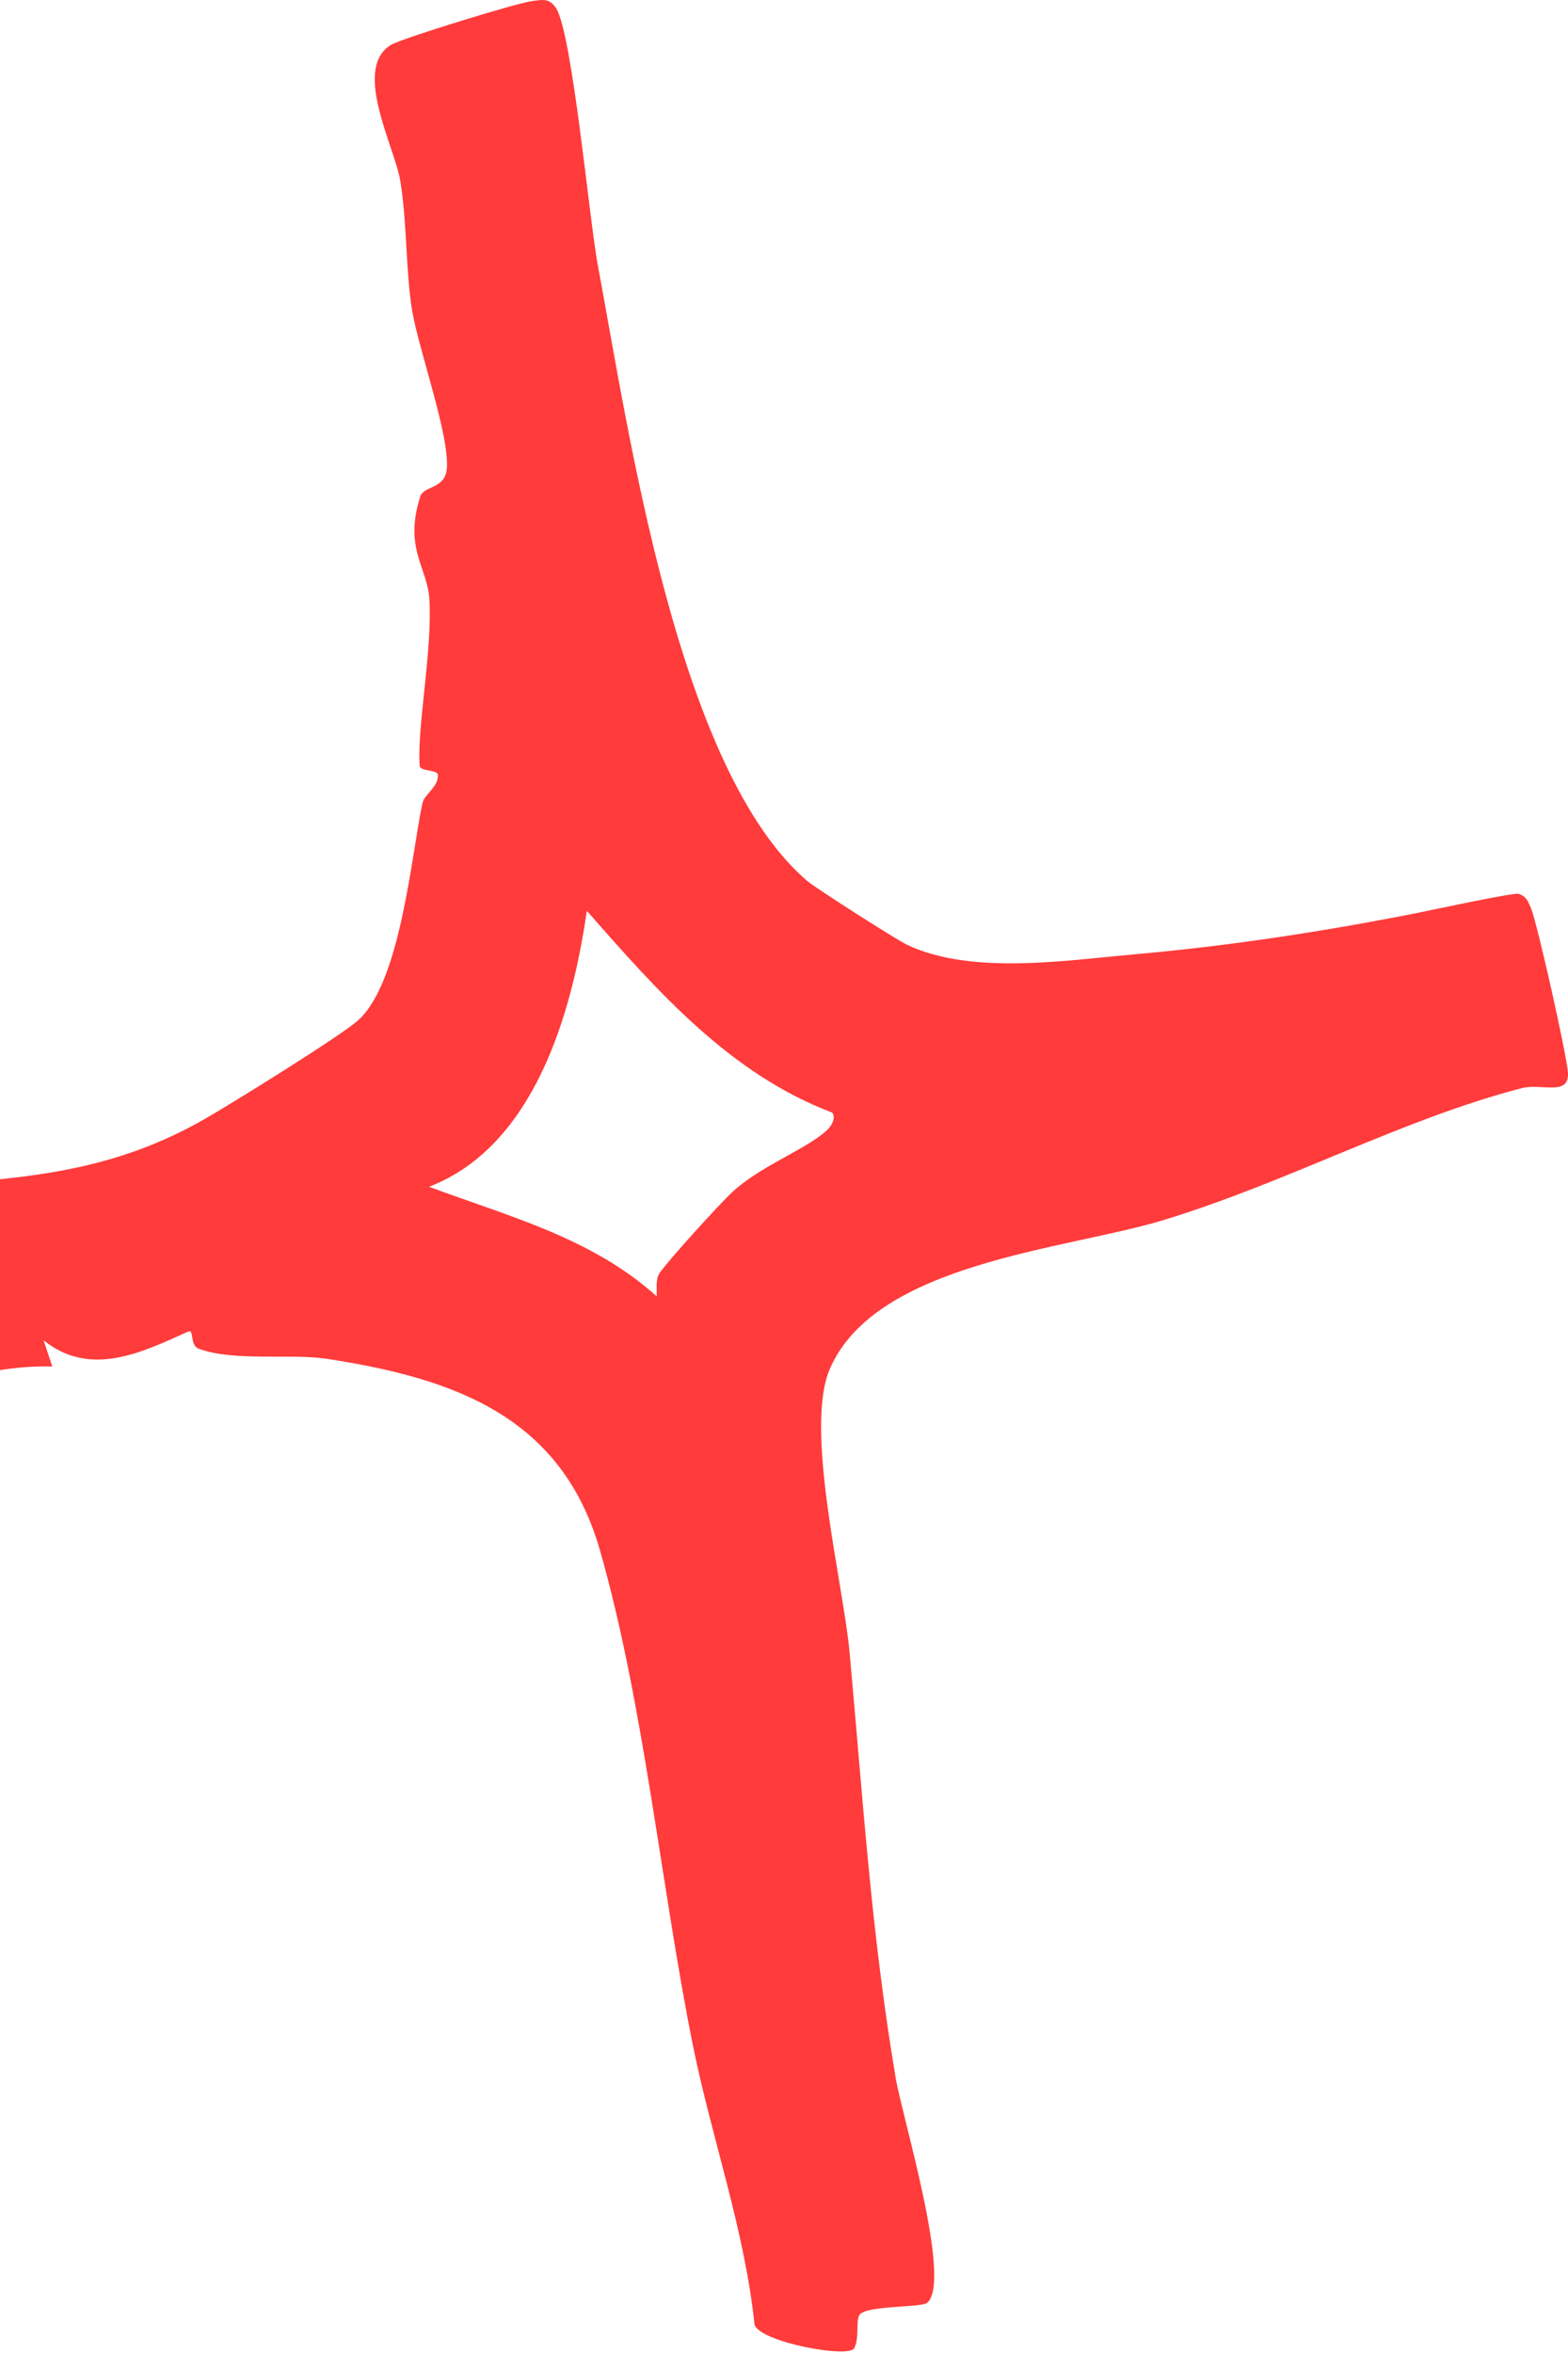 <svg width="154" height="231" viewBox="0 0 154 231" fill="none" xmlns="http://www.w3.org/2000/svg">
<path d="M79.392 86.569C80.174 87.232 88.078 92.281 89.119 92.77C95.446 95.72 104.463 94.308 111.374 93.693C120.785 92.865 130.18 91.413 139.142 89.638C140.523 89.362 148.664 87.603 149.153 87.753C149.934 87.997 150.076 88.51 150.368 89.173C150.944 90.482 153.918 103.712 153.997 105.345C154.107 107.648 151.401 106.323 149.453 106.828C137.667 109.889 126.481 116.065 114.237 119.789C104.7 122.684 86.035 123.938 81.507 134.375C78.959 140.252 82.808 155.383 83.432 162.128C84.749 176.462 85.554 189.723 87.976 204.033C88.623 207.867 93.553 223.992 91.052 226.082C90.5 226.54 85.151 226.335 84.441 227.218C84.007 227.763 84.441 229.546 83.889 230.54C83.337 231.534 74.699 229.948 74.107 228.228C73.129 218.864 69.887 209.895 68.041 200.744C64.933 185.297 63.26 167.366 58.929 152.212C55.158 139.014 44.556 135.314 32.139 133.405C28.486 132.845 23.059 133.697 19.517 132.411C18.594 132.072 19.107 130.439 18.483 130.723C13.995 132.742 8.898 135.29 4.283 131.583L5.136 134.154C-3.55 133.886 -11.636 138.564 -20.148 138.509C-21.032 138.264 -24.881 122.629 -24.992 120.822C-25.157 118.124 -22.759 120.428 -21.229 120.16C-20.172 119.978 -19.059 118.337 -17.49 117.982C-4.292 114.985 6.832 117.399 20.022 109.904C22.601 108.437 33.575 101.637 35.208 100.138C39.325 96.359 40.359 84.305 41.479 78.886C41.668 77.955 43.01 77.347 43.017 76.101C43.017 75.541 41.266 75.754 41.219 75.186C40.935 71.47 42.473 63.936 42.173 58.848C41.984 55.693 39.657 53.878 41.266 48.766C41.621 47.654 43.704 48.048 43.885 46.021C44.177 42.787 41.084 34.212 40.469 30.441C39.846 26.646 39.988 21.921 39.325 17.819C38.781 14.411 34.569 6.759 38.395 4.408C39.42 3.777 50.835 0.274 52.231 0.108C53.265 -0.018 53.928 -0.231 54.614 0.803C56.192 3.201 57.888 21.59 58.7 25.96C61.785 42.455 66.542 75.722 79.377 86.569H79.392ZM81.712 109.218C71.677 105.416 64.561 97.298 57.635 89.417C56.176 99.546 52.444 112.539 42.142 116.507C49.983 119.434 58.117 121.509 64.499 127.268C64.522 126.534 64.372 125.587 64.782 124.98C65.627 123.733 70.707 118.156 71.914 117.036C74.738 114.425 79.109 112.878 81.175 110.993C81.83 110.401 82.082 109.612 81.712 109.21V109.218Z" fill="#FF3B3B"/>
</svg>
